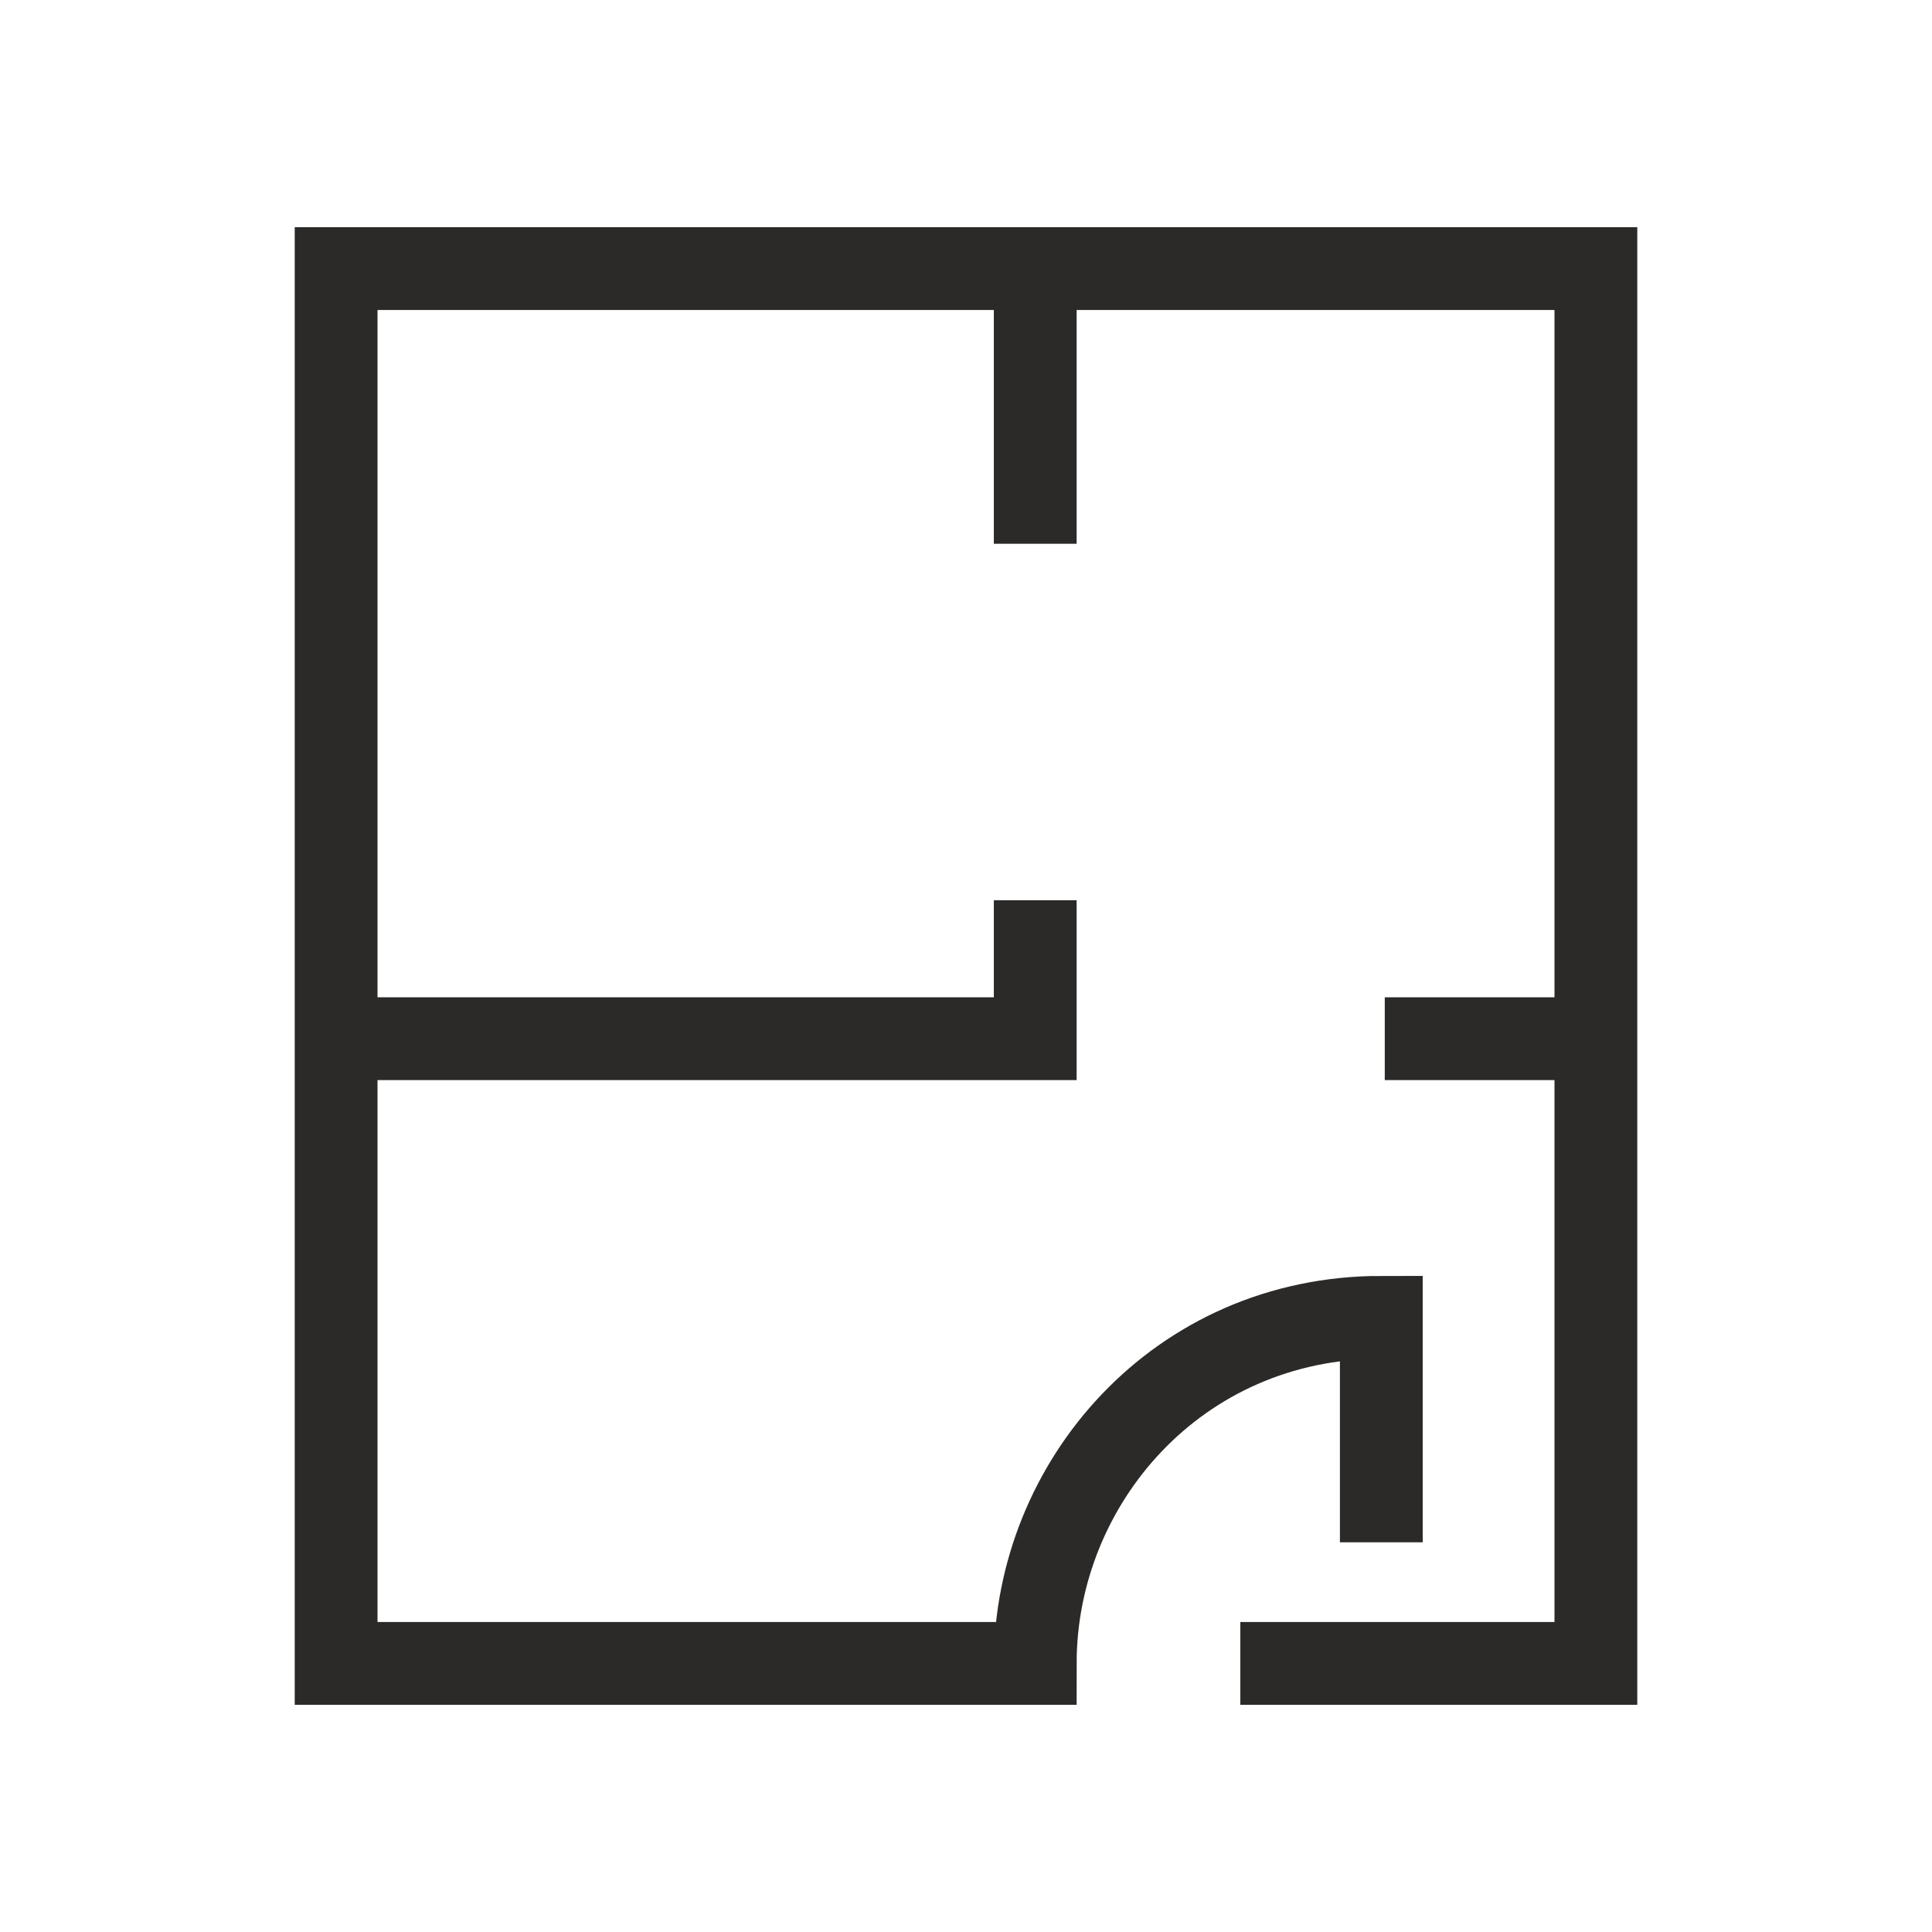 <?xml version="1.0" encoding="UTF-8"?> <!-- Creator: CorelDRAW 2017 --> <svg xmlns="http://www.w3.org/2000/svg" xmlns:xlink="http://www.w3.org/1999/xlink" xml:space="preserve" width="413px" height="413px" style="shape-rendering:geometricPrecision; text-rendering:geometricPrecision; image-rendering:optimizeQuality; fill-rule:evenodd; clip-rule:evenodd" viewBox="0 0 413 413"> <defs> <style type="text/css"> <![CDATA[ .str0 {stroke:#2B2A29;stroke-width:17.7;stroke-miterlimit:22.926} .fil0 {fill:none} ]]> </style> </defs> <g id="Слой_x0020_1">  <g id="_1801832137952"> <path class="fil0 str0" d="M265.14 355.58l76.01 0 0 -298.16 -269.3 0 0 298.16 149.45 0c0,-38.51 30.39,-73.98 73.98,-73.98l0 48.09"></path> <line class="fil0 str0" x1="296.02" y1="222.04" x2="341.15" y2="222.04"></line> <polyline class="fil0 str0" points="71.85,222.04 221.3,222.04 221.3,192.44 "></polyline> <line class="fil0 str0" x1="221.3" y1="116.24" x2="221.3" y2="57.42"></line> </g> </g> </svg> 